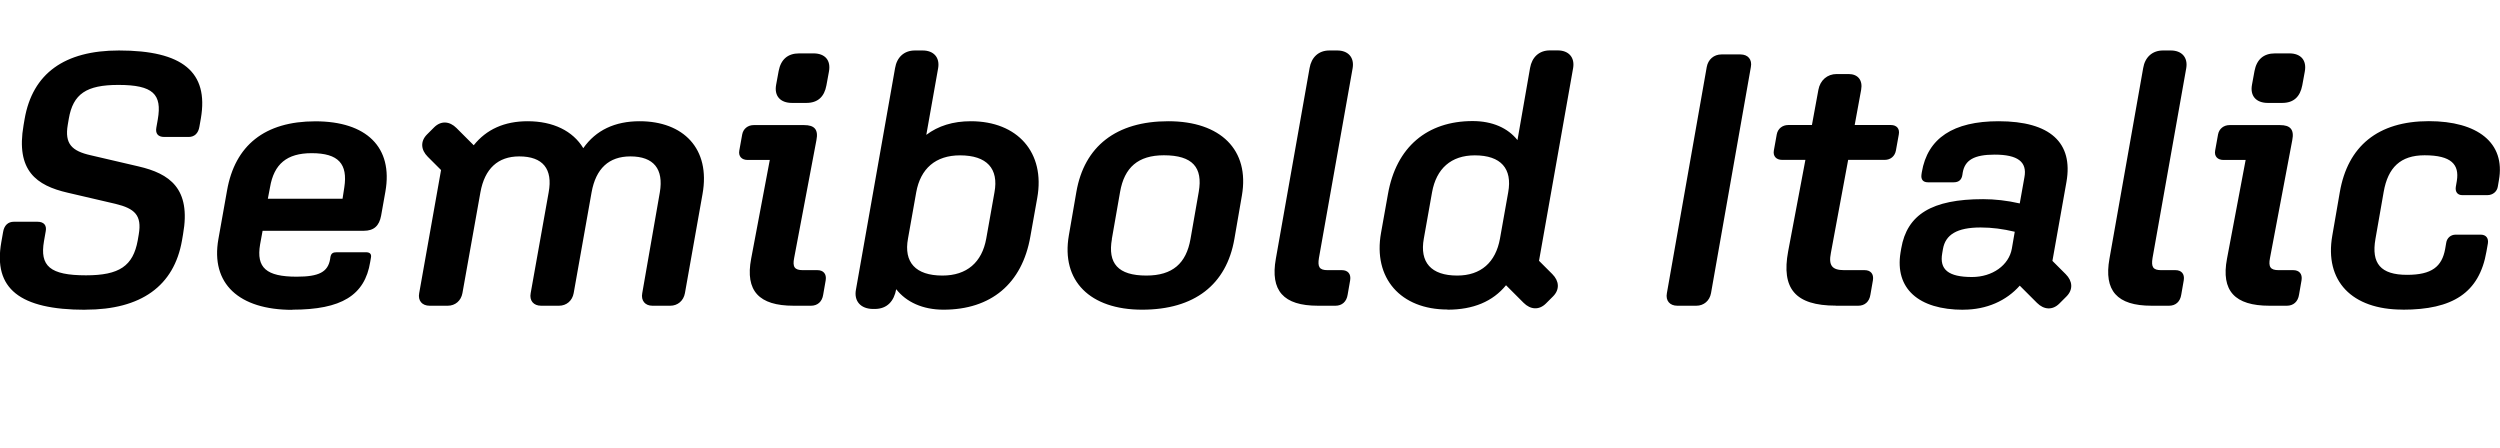 <?xml version="1.0" encoding="UTF-8"?>
<svg version="1.1" viewBox="0 0 309.89 55.497" xmlns="http://www.w3.org/2000/svg">
<path transform="matrix(1 0 0 -1 0 55.497)" d="m10.59 17.11c6.9 0 10.99 2.94 11.97 8.59l0.13 0.76c1.02 5.7-1.69 7.52-5.52 8.41l-5.92 1.38c-2.36 0.53-3.25 1.42-2.85 3.78l0.13 0.76c0.53 3.07 2.18 4.18 6.14 4.18 4.32 0 5.43-1.16 4.89-4.27l-0.18-1.02c-0.13-0.71 0.18-1.16 0.98-1.16h3.03c0.71 0 1.2 0.45 1.33 1.29l0.18 1.02c0.98 5.74-2.27 8.41-10.15 8.41-6.76 0-10.72-2.85-11.7-8.5l-0.13-0.76c-0.98-5.65 1.6-7.48 5.47-8.37l5.92-1.38c2.4-0.58 3.29-1.42 2.89-3.78l-0.13-0.76c-0.58-3.16-2.27-4.32-6.41-4.32-4.49 0-5.74 1.16-5.21 4.23l0.22 1.25c0.13 0.71-0.22 1.16-1.02 1.16h-2.94c-0.71 0-1.2-0.45-1.33-1.29l-0.22-1.25c-1.02-5.74 2.27-8.37 10.41-8.37zm25.64 0c6.1 0 8.99 1.78 9.66 5.92l0.09 0.53c0.09 0.45-0.13 0.67-0.62 0.67h-3.6c-0.49 0-0.71-0.13-0.8-0.58l-0.04-0.27c-0.27-1.6-1.38-2.18-4.14-2.18-3.78 0-5.03 1.11-4.54 4l0.31 1.69h12.55c1.25 0 1.91 0.62 2.14 1.87l0.53 2.98c0.98 5.52-2.36 8.72-8.68 8.72-6.27 0-9.97-2.98-10.95-8.59l-1.07-6.01c-0.98-5.52 2.54-8.77 9.17-8.77zm2.4 19.4c3.34 0 4.49-1.34 4.05-4.23l-0.22-1.42h-9.26l0.27 1.42c0.49 2.89 2.09 4.23 5.16 4.23zm14.64-18.91h2.23c0.93 0 1.65 0.62 1.82 1.56l2.23 12.5c0.53 2.94 2.18 4.45 4.81 4.45 2.94 0 4.18-1.56 3.65-4.45l-2.23-12.5c-0.18-0.93 0.36-1.56 1.29-1.56h2.22c0.93 0 1.65 0.62 1.82 1.56l2.22 12.5c0.53 2.94 2.14 4.45 4.81 4.45 2.89 0 4.14-1.56 3.65-4.45l-2.18-12.5c-0.18-0.93 0.36-1.56 1.25-1.56h2.22c0.93 0 1.65 0.62 1.82 1.56l2.18 12.28c1.02 5.65-2.4 9.03-7.79 9.03-3.07 0-5.43-1.11-6.99-3.34-1.29 2.14-3.74 3.34-6.9 3.34-2.89 0-5.12-1.02-6.68-2.98l-2.14 2.14c-0.85 0.85-1.91 0.93-2.76 0.09l-0.89-0.89c-0.85-0.85-0.76-1.91 0.09-2.76l1.65-1.65-2.71-15.26c-0.18-0.93 0.36-1.56 1.29-1.56zm44.9 25.14h1.78c1.42 0 2.23 0.76 2.49 2.18l0.31 1.69c0.27 1.42-0.49 2.27-1.91 2.27h-1.78c-1.42 0-2.27-0.76-2.54-2.18l-0.31-1.69c-0.27-1.42 0.53-2.27 1.96-2.27zm0.18-25.14h2.18c0.8 0 1.38 0.49 1.51 1.38l0.31 1.78c0.13 0.8-0.31 1.25-1.02 1.25h-1.82c-1.02 0-1.29 0.4-1.07 1.51l2.76 14.6c0.27 1.34-0.27 1.87-1.51 1.87h-6.27c-0.71 0-1.29-0.45-1.42-1.16l-0.36-2c-0.13-0.71 0.31-1.16 1.02-1.16h2.76l-2.31-12.24c-0.76-4 0.98-5.83 5.25-5.83zm18.6-0.49c5.87 0 9.75 3.2 10.77 9.08l0.85 4.76c1.02 5.65-2.45 9.52-8.23 9.52-2.22 0-4.05-0.58-5.52-1.69l1.47 8.28c0.22 1.34-0.58 2.18-1.91 2.18h-0.98c-1.34 0-2.23-0.85-2.45-2.18l-4.85-27.46c-0.27-1.42 0.58-2.4 2.14-2.4h0.18c1.56 0 2.4 0.98 2.67 2.45 1.25-1.6 3.29-2.54 5.87-2.54zm-0.13 4.23c-3.34 0-4.81 1.65-4.27 4.58l1.02 5.74c0.53 2.94 2.4 4.58 5.43 4.58 3.34 0 4.81-1.65 4.27-4.58l-1.02-5.74c-0.53-2.94-2.4-4.58-5.43-4.58zm27.99 19.13c-6.45 0-10.41-3.11-11.39-8.77l-0.93-5.38c-0.98-5.65 2.63-9.21 9.08-9.21 6.5 0 10.46 3.11 11.44 8.77l0.93 5.38c0.98 5.65-2.63 9.21-9.12 9.21zm-6.99-14.59 1.02 5.83c0.53 3.03 2.23 4.54 5.43 4.54 3.56 0 4.85-1.51 4.32-4.54l-1.02-5.83c-0.53-3.03-2.22-4.54-5.47-4.54-3.52 0-4.81 1.51-4.27 4.54zm25.54-8.28h2.18c0.8 0 1.38 0.49 1.51 1.38l0.31 1.78c0.13 0.8-0.31 1.25-1.02 1.25h-1.78c-1.02 0-1.25 0.4-1.07 1.51l4.18 23.54c0.22 1.34-0.58 2.18-1.91 2.18h-0.98c-1.34 0-2.22-0.85-2.45-2.18l-4.18-23.63c-0.71-3.96 0.93-5.83 5.21-5.83zm16.07-0.49c3.2 0 5.61 1.02 7.25 3.03l2.18-2.18c0.85-0.85 1.91-0.93 2.76-0.09l0.89 0.89c0.85 0.85 0.76 1.91-0.09 2.76l-1.65 1.65 4.23 23.9c0.22 1.34-0.58 2.18-1.91 2.18h-0.98c-1.33 0-2.22-0.85-2.45-2.18l-1.56-8.94c-1.2 1.51-3.12 2.36-5.56 2.36-5.61 0-9.48-3.2-10.5-9.08l-0.85-4.76c-1.02-5.65 2.45-9.52 8.23-9.52zm1.2 4.23c-3.25 0-4.67 1.65-4.14 4.58l1.02 5.74c0.53 2.94 2.36 4.58 5.3 4.58 3.25 0 4.67-1.65 4.14-4.58l-1.02-5.74c-0.53-2.94-2.36-4.58-5.3-4.58zm27.28-3.74h2.36c0.93 0 1.65 0.62 1.82 1.56l4.94 28.03c0.18 0.93-0.36 1.56-1.29 1.56h-2.36c-0.93 0-1.65-0.62-1.82-1.56l-4.94-28.03c-0.18-0.93 0.36-1.56 1.29-1.56zm19.67 0h2.76c0.8 0 1.38 0.49 1.51 1.38l0.31 1.78c0.13 0.8-0.31 1.25-1.02 1.25h-2.54c-1.51 0-1.96 0.58-1.65 2.14l2.14 11.53h4.54c0.71 0 1.25 0.45 1.38 1.16l0.36 2c0.13 0.71-0.27 1.16-0.98 1.16h-4.49l0.8 4.36c0.22 1.2-0.4 1.96-1.56 1.96h-1.47c-1.16 0-2.05-0.76-2.27-1.96l-0.8-4.36h-2.94c-0.71 0-1.29-0.45-1.42-1.16l-0.36-2c-0.13-0.71 0.31-1.16 1.02-1.16h2.89l-2.14-11.35c-0.85-4.58 0.85-6.72 5.92-6.72zm15.79-0.49c2.89 0 5.34 1.11 6.99 2.98l2.14-2.14c0.85-0.85 1.91-0.93 2.76-0.09l0.89 0.89c0.85 0.85 0.76 1.91-0.09 2.76l-1.65 1.65 1.74 9.79c0.85 4.85-2 7.52-8.41 7.52-5.61 0-8.81-2.09-9.52-6.32l-0.04-0.27c-0.09-0.62 0.18-0.98 0.8-0.98h3.2c0.62 0 0.98 0.31 1.07 0.93l0.04 0.27c0.27 1.56 1.42 2.23 3.96 2.23 2.85 0 4.05-0.89 3.69-2.8l-0.58-3.25c-1.56 0.36-3.12 0.53-4.54 0.53-6.36 0-9.43-1.91-10.15-6.1l-0.09-0.53c-0.71-4.41 2.18-7.08 7.79-7.08zm-2.62 6.99 0.09 0.53c0.31 1.78 1.74 2.67 4.67 2.67 1.42 0 2.76-0.18 4.23-0.53l-0.36-2.09c-0.36-2.05-2.4-3.52-4.94-3.52-2.94 0-4.05 0.93-3.69 2.94zm25.94-6.5h2.18c0.8 0 1.38 0.49 1.51 1.38l0.31 1.78c0.13 0.8-0.31 1.25-1.02 1.25h-1.78c-1.02 0-1.25 0.4-1.07 1.51l4.18 23.54c0.22 1.34-0.58 2.18-1.91 2.18h-0.98c-1.33 0-2.23-0.85-2.45-2.18l-4.18-23.63c-0.71-3.96 0.93-5.83 5.21-5.83zm14.42 25.14h1.78c1.42 0 2.22 0.76 2.49 2.18l0.31 1.69c0.27 1.42-0.49 2.27-1.91 2.27h-1.78c-1.42 0-2.27-0.76-2.54-2.18l-0.31-1.69c-0.27-1.42 0.53-2.27 1.96-2.27zm0.18-25.14h2.18c0.8 0 1.38 0.49 1.51 1.38l0.31 1.78c0.13 0.8-0.31 1.25-1.02 1.25h-1.82c-1.02 0-1.29 0.4-1.07 1.51l2.76 14.6c0.27 1.34-0.27 1.87-1.51 1.87h-6.27c-0.71 0-1.29-0.45-1.42-1.16l-0.36-2c-0.13-0.71 0.31-1.16 1.02-1.16h2.76l-2.31-12.24c-0.76-4 0.98-5.83 5.25-5.83zm16.55-0.49c6.14 0 9.48 2.05 10.37 7.21l0.18 1.02c0.09 0.62-0.22 1.07-0.89 1.07h-3.12c-0.58 0-1.07-0.4-1.16-1.02l-0.13-0.76c-0.4-2.18-1.65-3.2-4.72-3.2-3.29 0-4.45 1.42-3.92 4.45l1.02 5.83c0.53 3.03 2.09 4.54 5.07 4.54 3.34 0 4.32-1.16 4-3.16l-0.13-0.76c-0.09-0.62 0.22-1.02 0.8-1.02h3.12c0.67 0 1.2 0.45 1.29 1.07l0.13 0.76c0.85 4.67-2.67 7.34-8.68 7.34-6.32 0-10.06-3.11-11.04-8.81l-0.93-5.38c-0.98-5.61 2.4-9.17 8.72-9.17z"/>
</svg>
